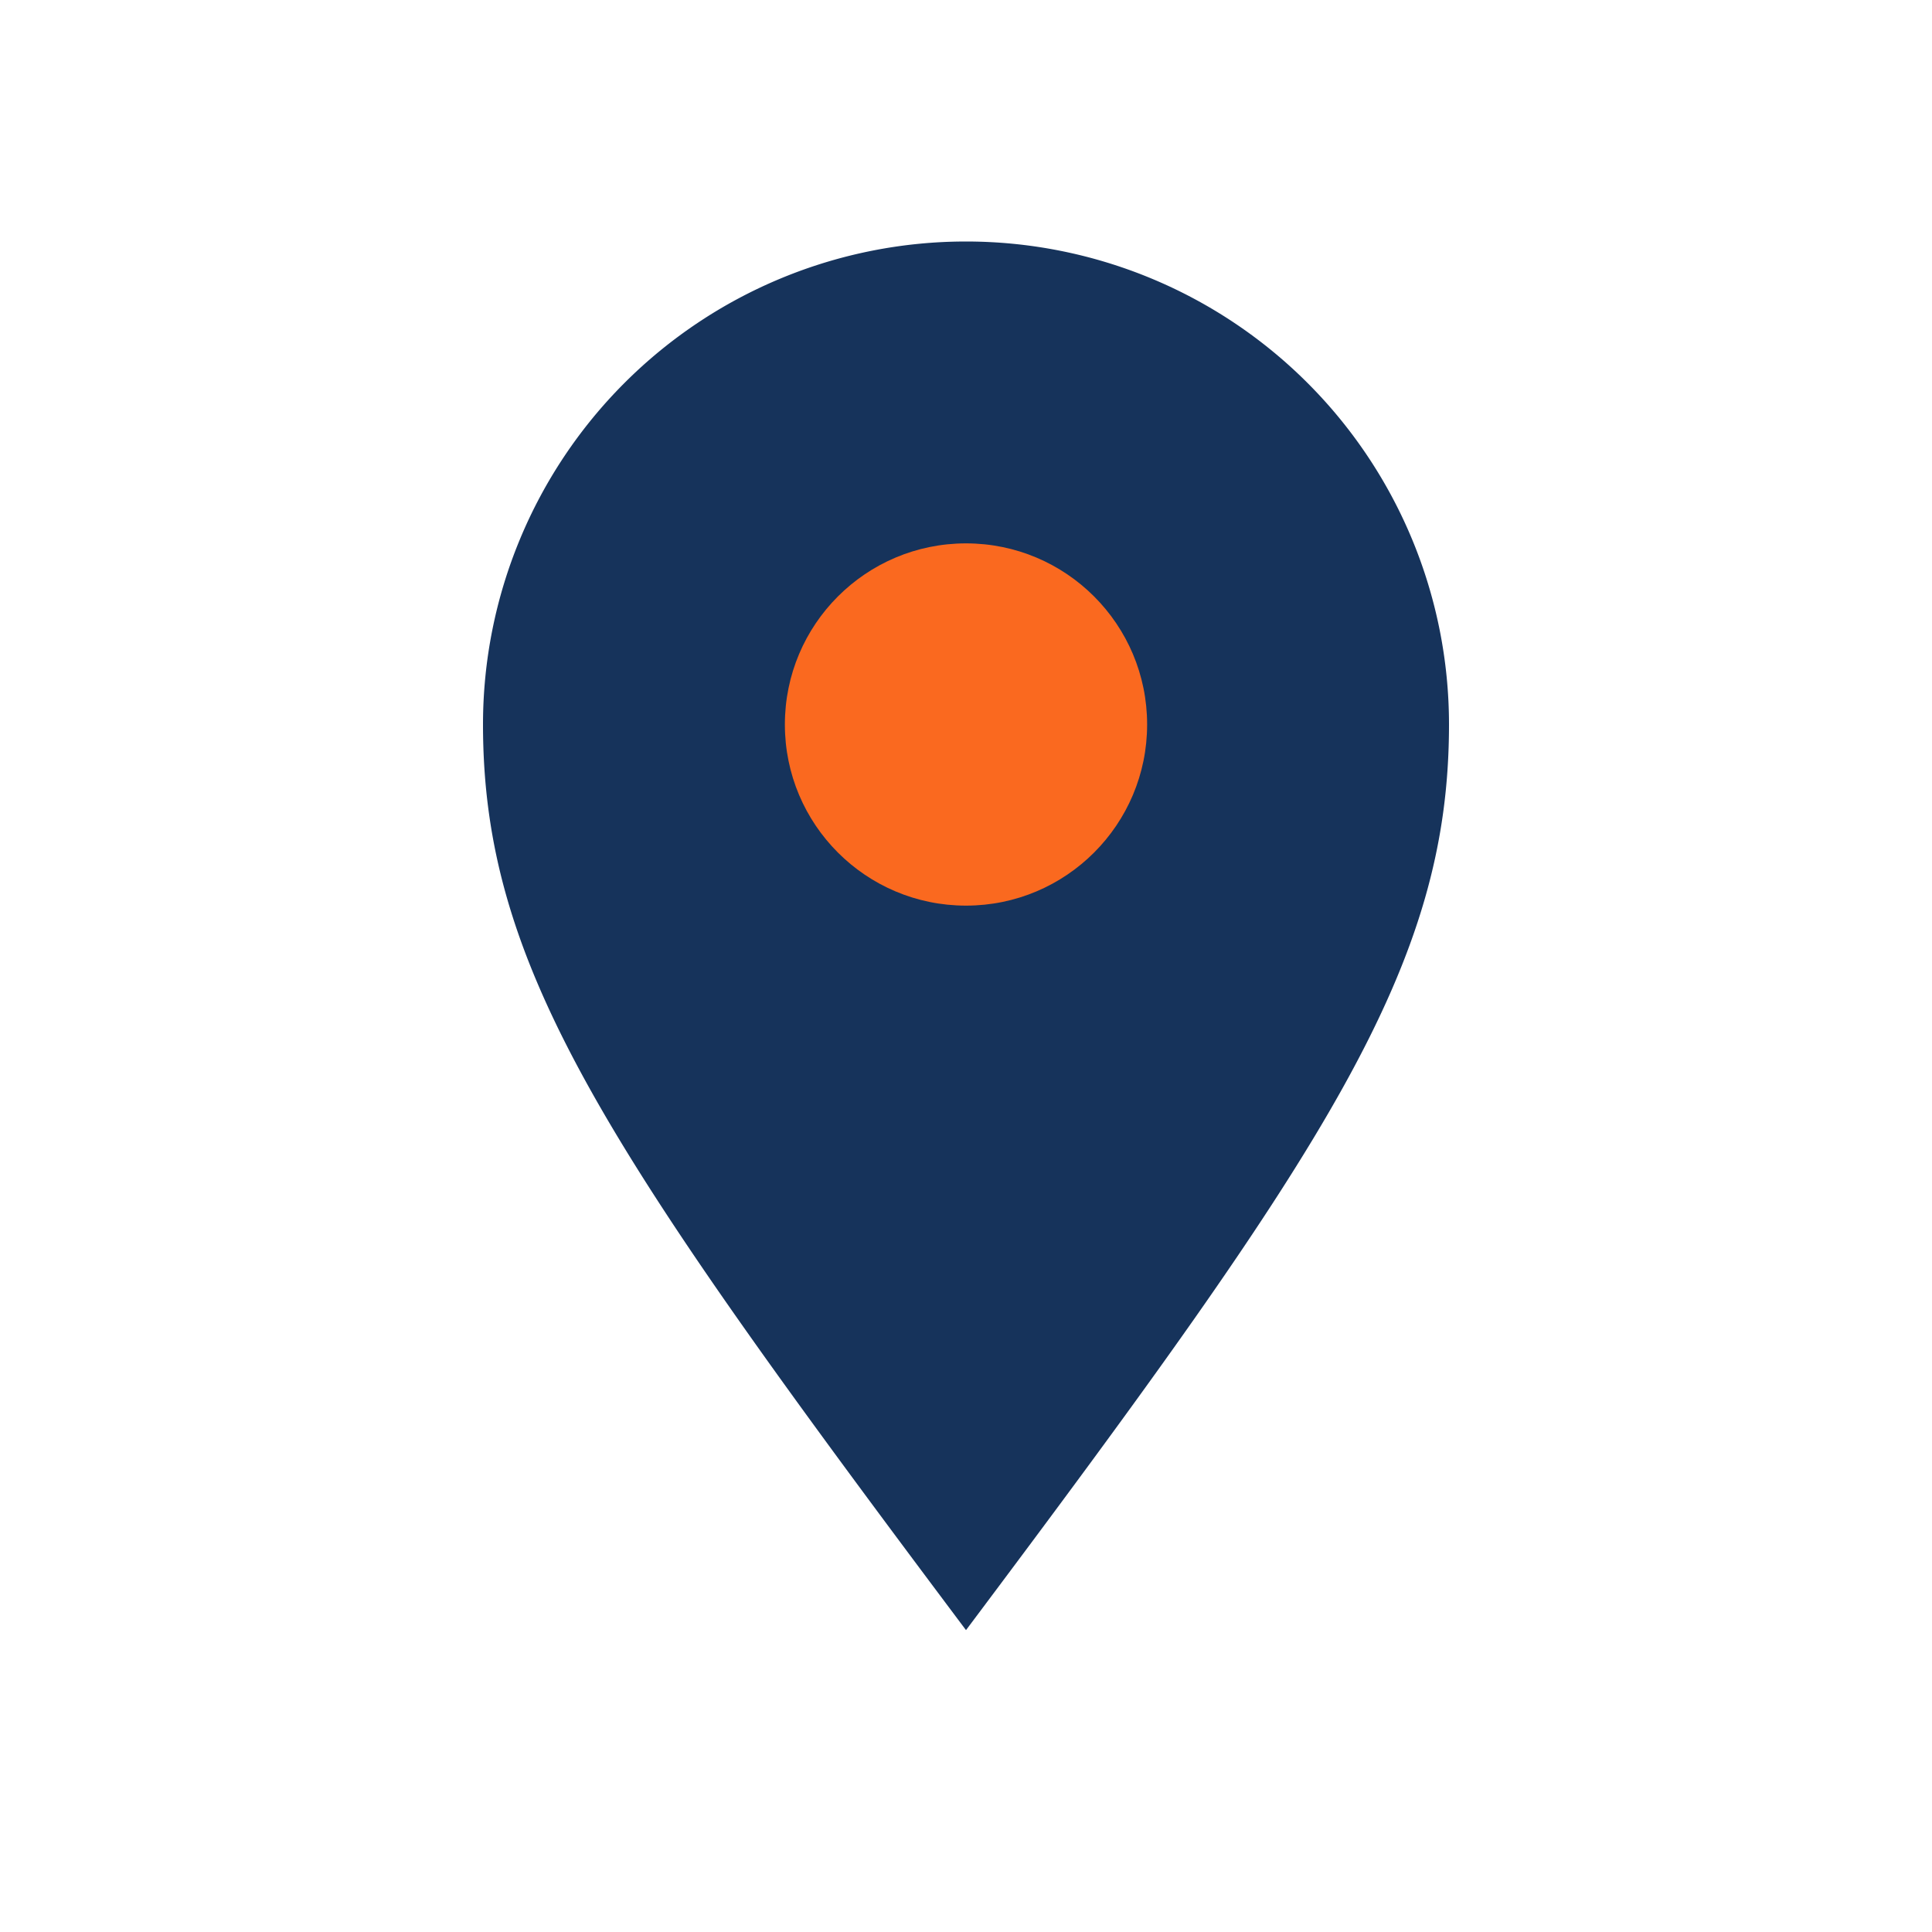 <?xml version="1.0" encoding="UTF-8"?>
<svg xmlns="http://www.w3.org/2000/svg" width="32" height="32" viewBox="0 0 32 32"><path d="M16 27c6-8 8-11 8-15a8 8 0 10-16 0c0 4 2 7 8 15z" fill="#16335B"/><circle cx="16" cy="12" r="3" fill="#FA691F"/></svg>